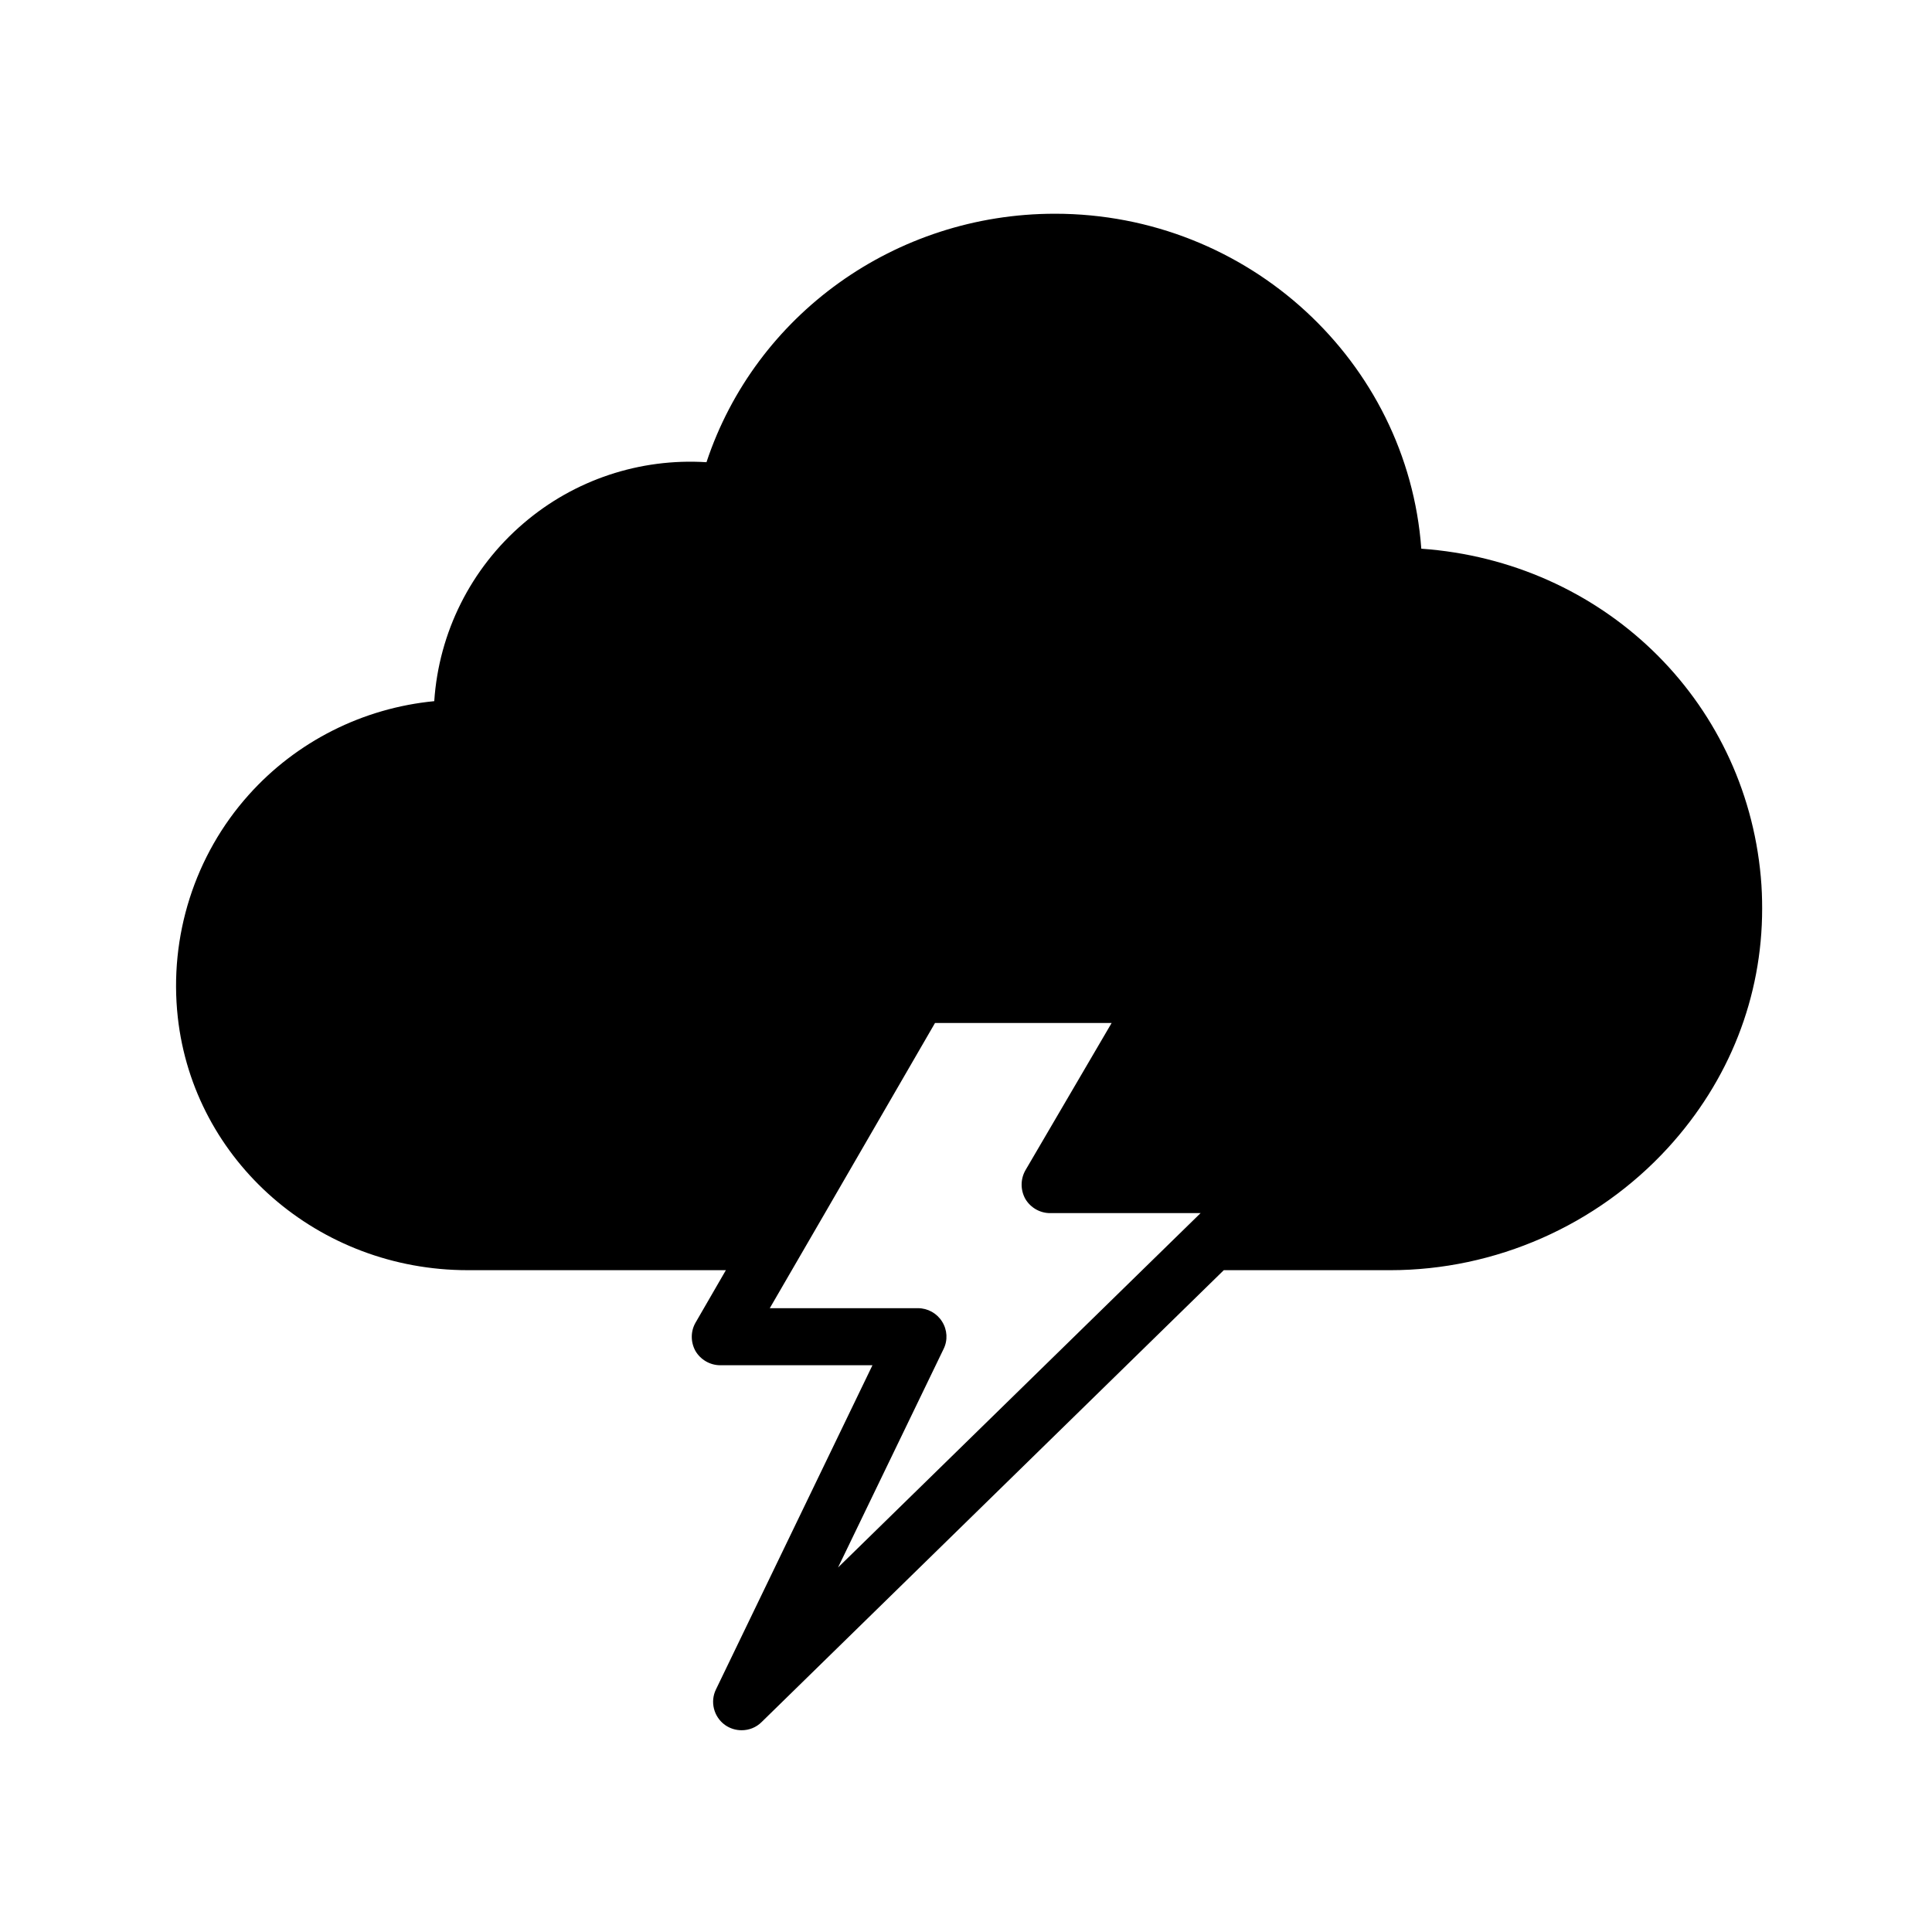 <?xml version="1.0" encoding="UTF-8"?>
<!-- Uploaded to: ICON Repo, www.iconrepo.com, Generator: ICON Repo Mixer Tools -->
<svg fill="#000000" width="800px" height="800px" version="1.1" viewBox="144 144 512 512" xmlns="http://www.w3.org/2000/svg">
 <path d="m610.64 376.47c-4.231-47.41-42.168-83.684-89.98-87.059-3.629-49.523-45.797-88.77-97.086-88.77-42.32 0-79.398 26.801-92.348 65.848-17.633-1.109-35.016 4.637-48.516 16.223-13.957 11.941-22.418 28.918-23.629 47.105-18.844 1.812-36.477 10.629-49.172 24.836-14.309 15.973-21.16 37.484-18.793 58.945 4.234 38.191 37.285 67.012 76.832 67.012h68.418l-8.012 13.855c-1.359 2.316-1.359 5.188-0.051 7.559 1.359 2.316 3.879 3.777 6.551 3.777h40.355l-41.465 85.898c-1.613 3.273-0.605 7.254 2.367 9.422 1.359 0.957 2.871 1.41 4.434 1.41 1.914 0 3.828-0.707 5.289-2.168l122.48-119.75h44.082c27.91 0 54.766-11.84 73.605-32.395 16.324-17.836 24.988-40.055 24.988-63.43 0-2.773-0.098-5.543-0.352-8.316zm-244.55 182.93 27.961-57.887c1.16-2.316 1.008-5.09-0.402-7.305-1.359-2.168-3.777-3.527-6.398-3.527h-39.246l5.844-10.078 8.766-15.113 29.172-50.383h46.805l-22.824 38.996c-1.359 2.367-1.359 5.238-0.051 7.609 1.359 2.316 3.879 3.777 6.551 3.777h39.902l-15.469 15.113z"/>
</svg>